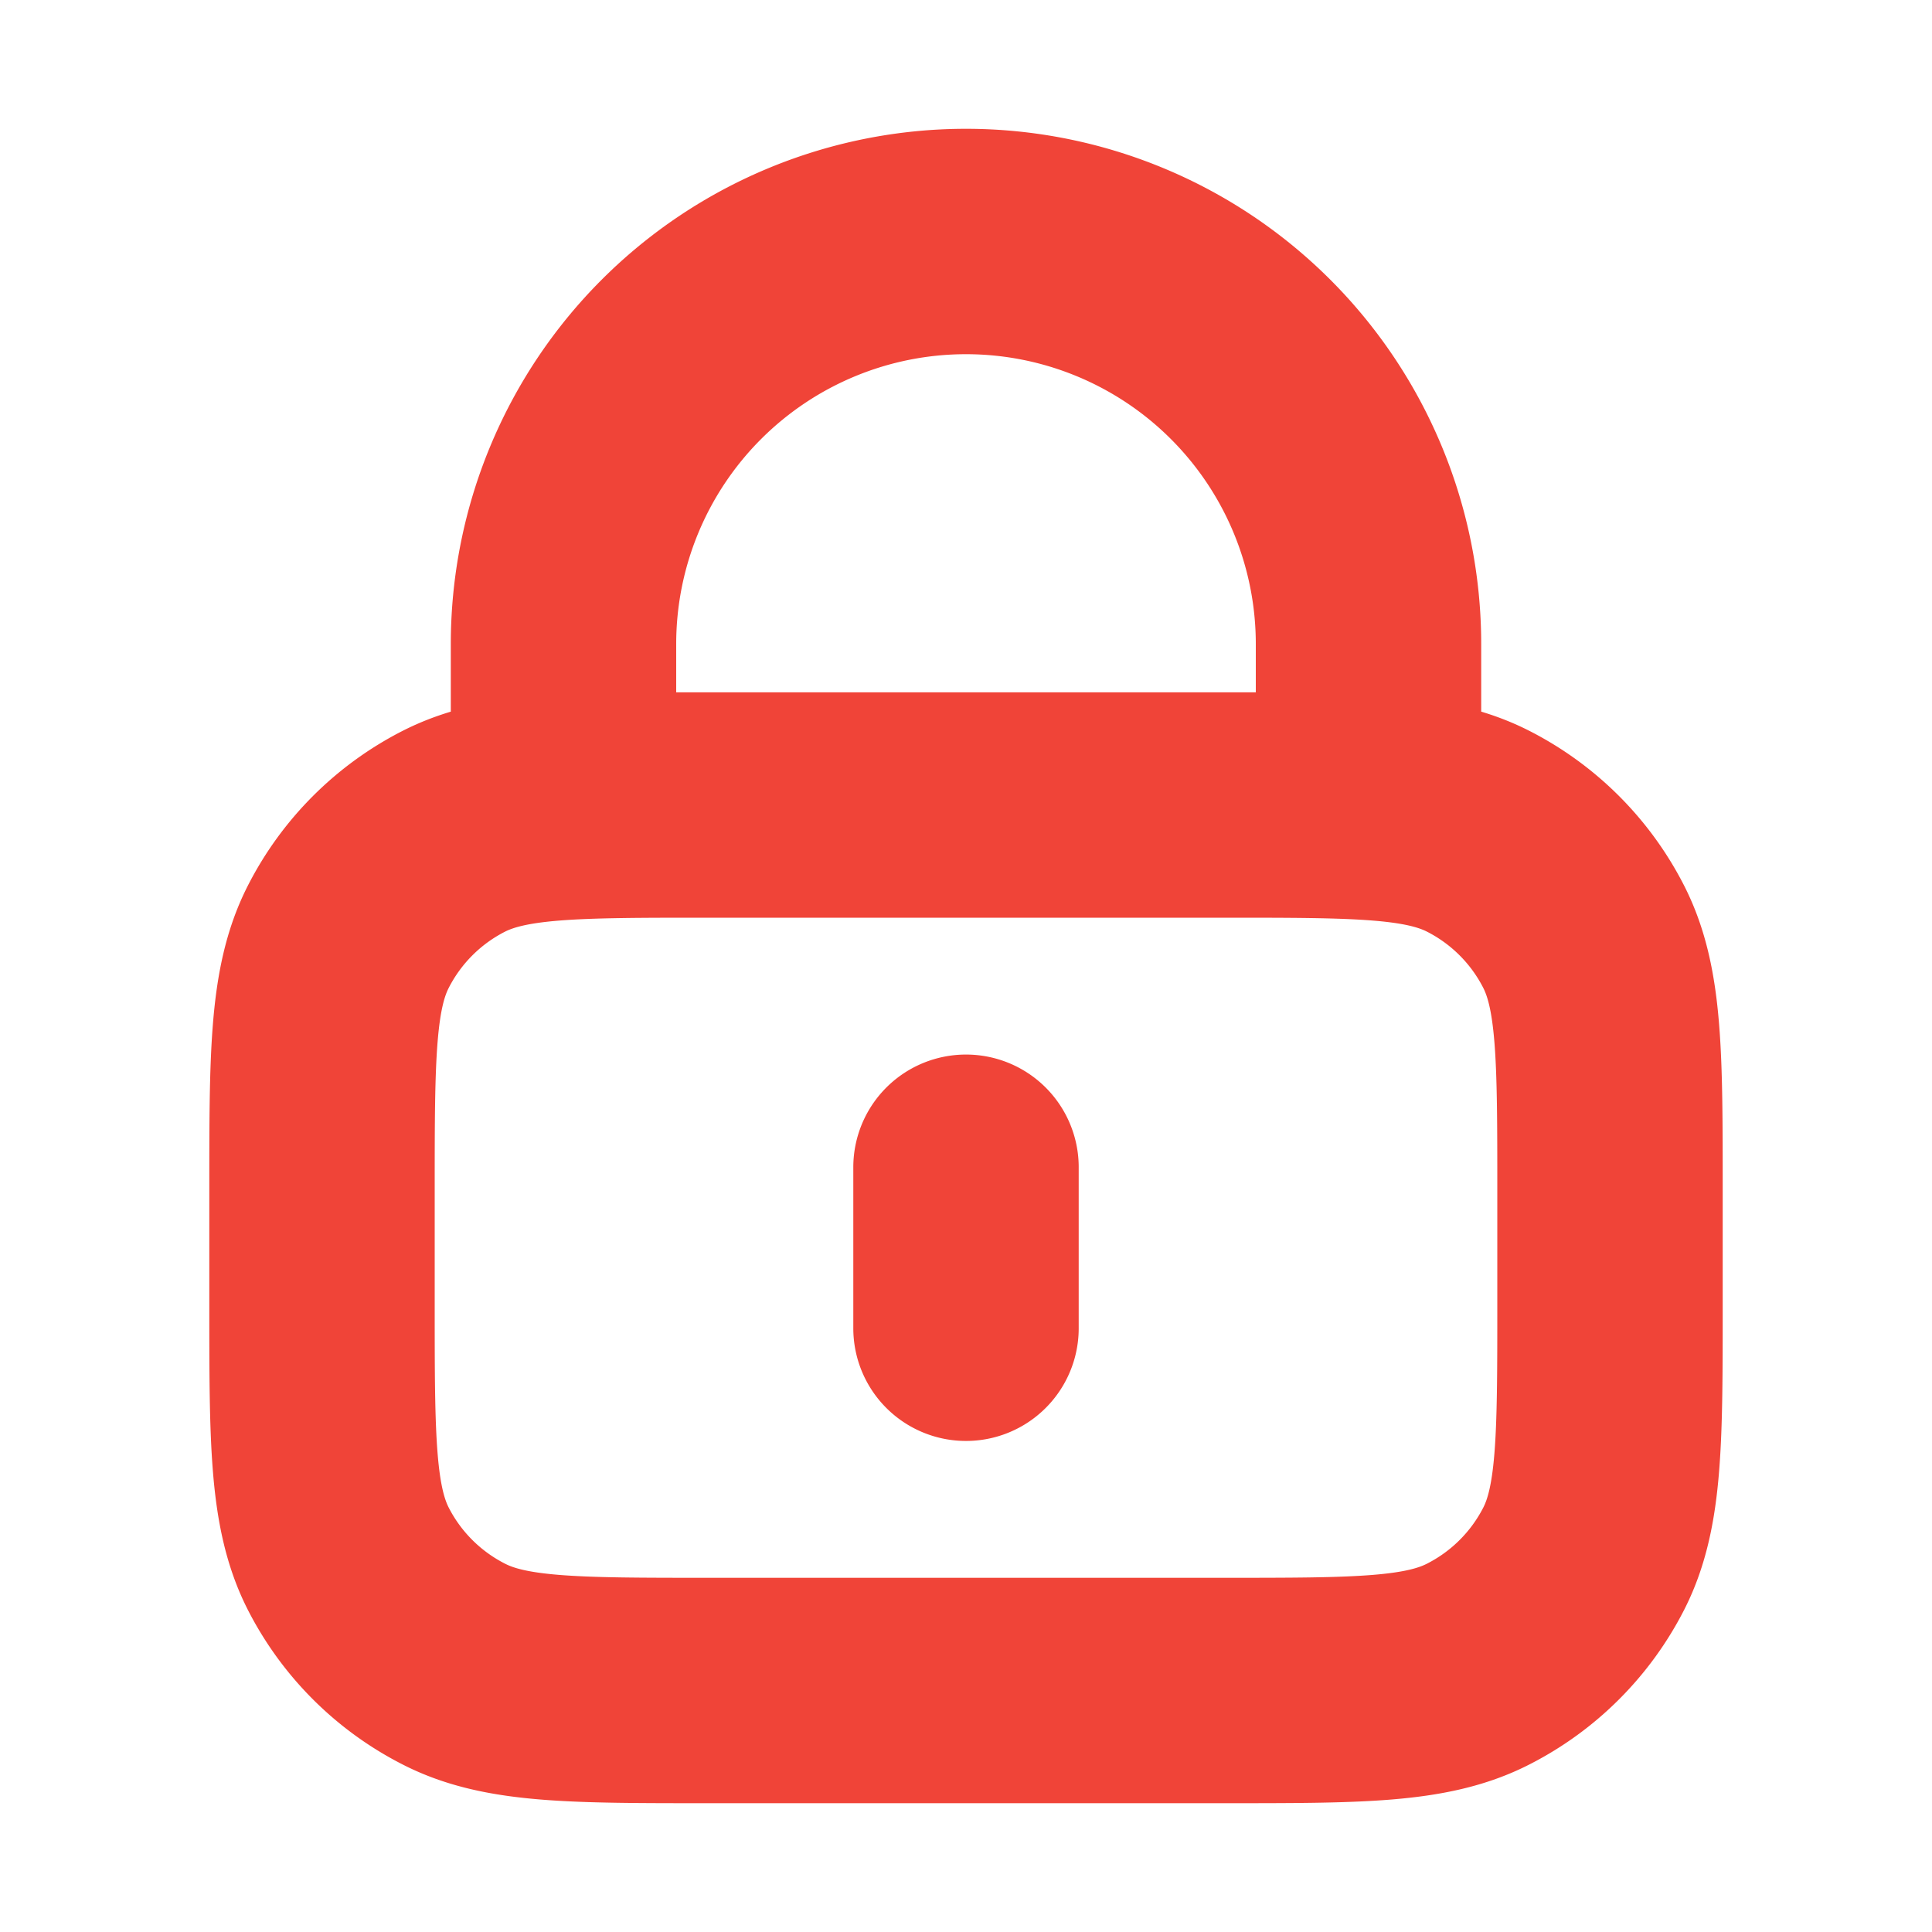 <svg xmlns="http://www.w3.org/2000/svg" fill="none" viewBox="0 0 12 12"><path stroke="#F04438" stroke-linecap="round" stroke-linejoin="round" stroke-width="1.4" d="M8.5 5V4a2.5 2.5 0 0 0-5 0v1M6 7.25v1M4.4 10.5h3.2c.84 0 1.26 0 1.581-.164a1.5 1.5 0 0 0 .656-.655C10 9.361 10 8.941 10 8.1v-.7c0-.84 0-1.26-.163-1.581a1.5 1.5 0 0 0-.656-.656C8.861 5 8.441 5 7.6 5H4.4c-.84 0-1.26 0-1.581.163a1.5 1.5 0 0 0-.656.656C2 6.139 2 6.559 2 7.4v.7c0 .84 0 1.26.163 1.581a1.5 1.5 0 0 0 .656.655c.32.164.74.164 1.581.164Z"/></svg>